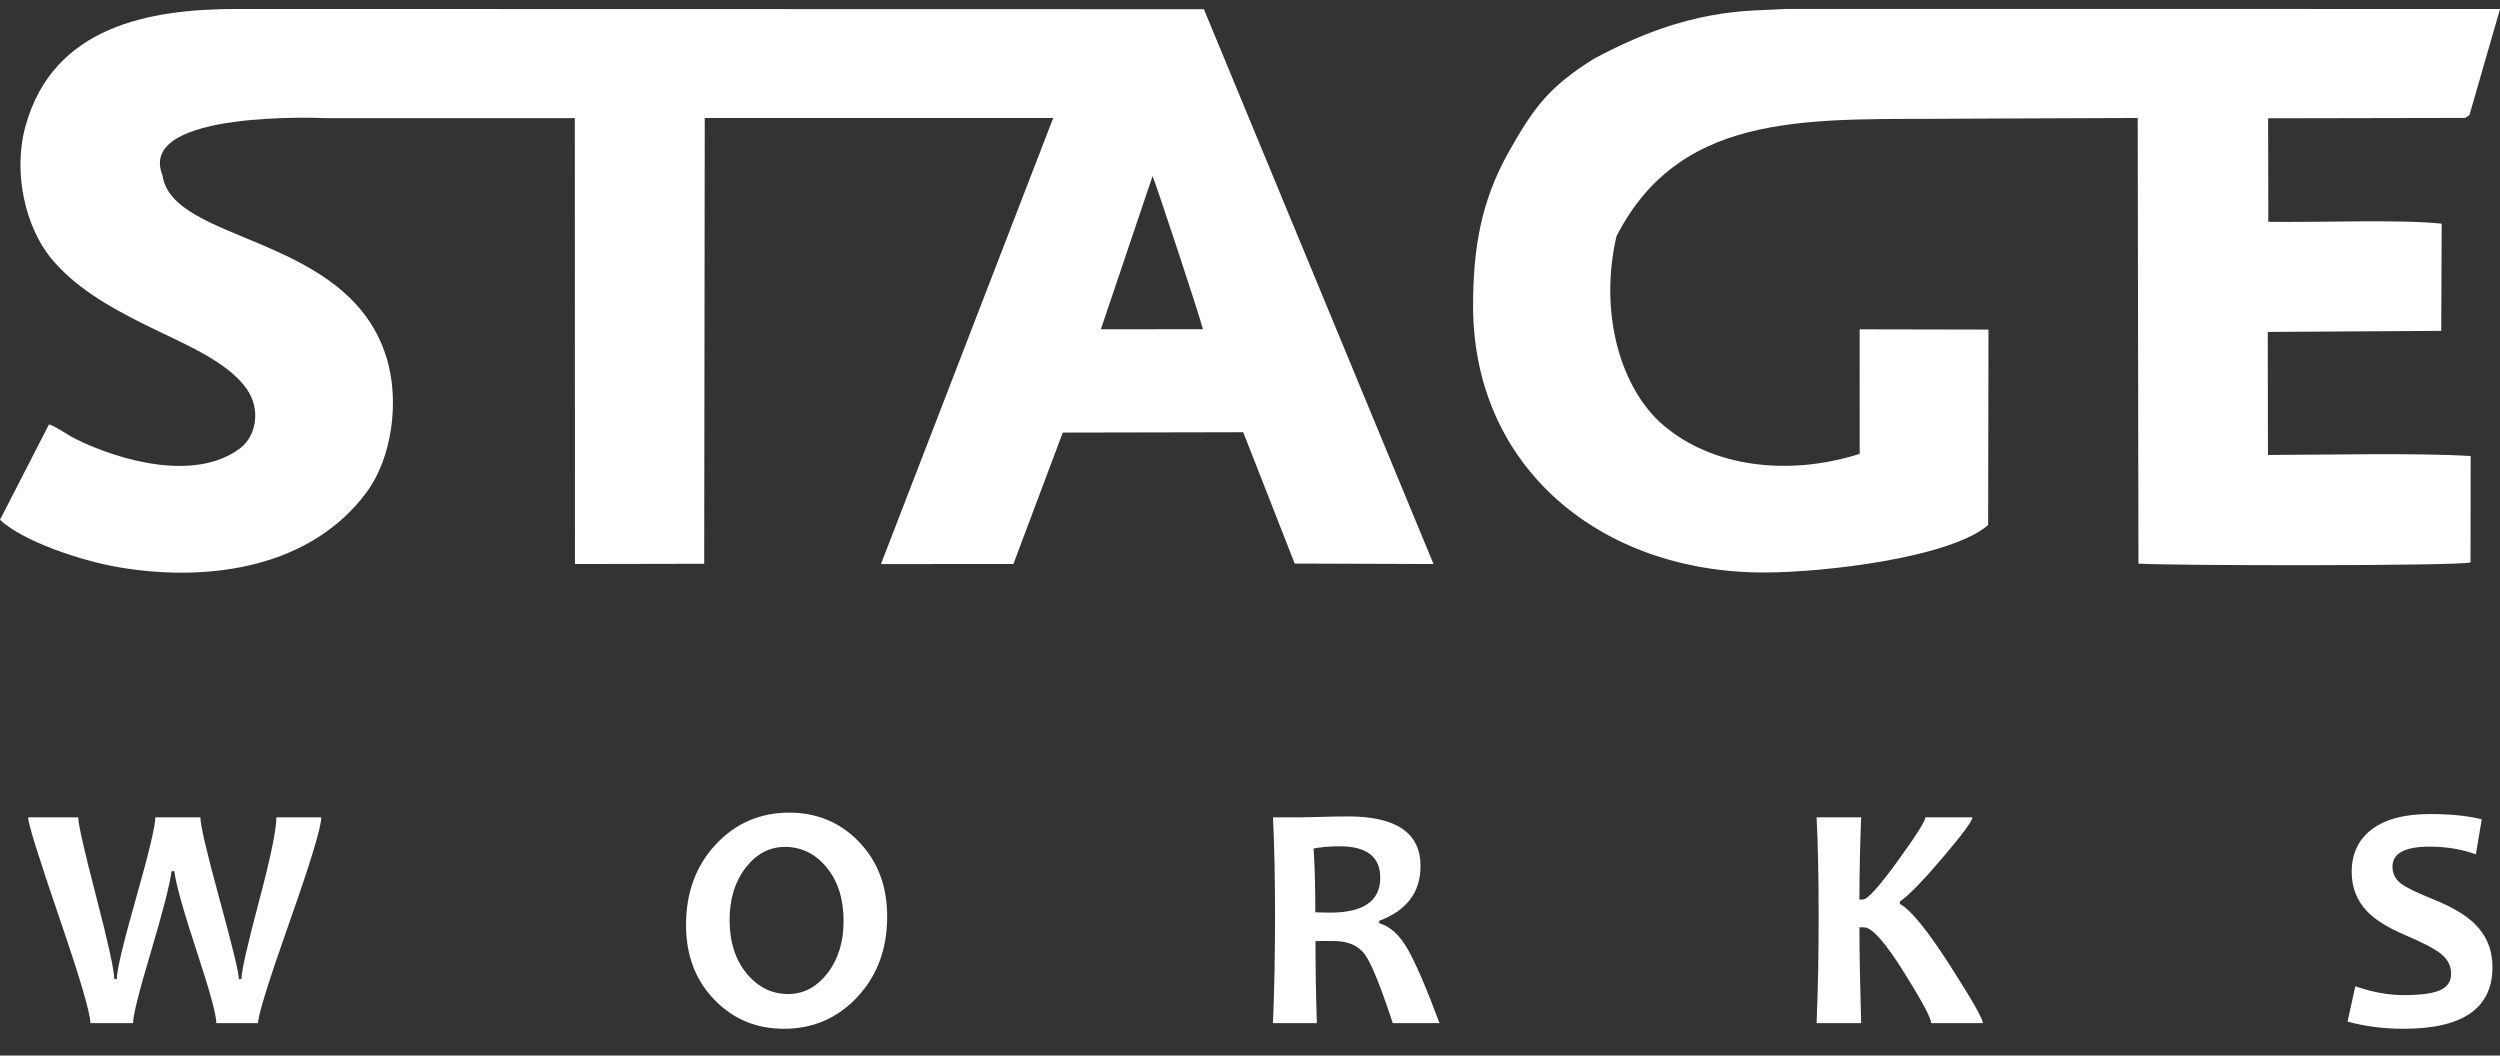 <?xml version="1.0" encoding="UTF-8"?> <svg xmlns="http://www.w3.org/2000/svg" width="90" height="38" viewBox="0 0 90 38" fill="none"><rect x="0" y="0" width="90" height="38" fill="#333333" stroke="none"/><path fill-rule="evenodd" clip-rule="evenodd" d="M70.704 4.272L76.957 4.247L76.984 20.289C78.057 20.369 88.523 20.379 88.939 20.247L88.944 16.417C87.012 16.297 83.715 16.376 81.646 16.378L81.639 11.949L87.885 11.911L87.9 8.052C86.371 7.891 83.539 8.015 81.66 7.984L81.652 4.259L88.74 4.245C88.97 4.098 88.863 4.223 88.983 3.855L90.001 0.324L73.112 0.321L64.318 0.322C62.95 0.41 60.843 0.24 57.369 2.123C55.769 3.126 55.217 3.863 54.304 5.488C53.318 7.246 53.034 8.936 53.031 10.993C53.022 16.805 57.6 20.61 63.5 20.61C65.664 20.61 70.212 20.079 71.573 18.901L71.585 11.865L66.947 11.856L66.949 16.339C64.354 17.165 61.627 16.797 59.885 15.312C58.336 13.992 57.554 11.263 58.194 8.501C60.588 3.842 65.4 4.331 70.706 4.272L70.704 4.272Z" fill="white"></path><path fill-rule="evenodd" clip-rule="evenodd" d="M1.765 15.276L0 18.712C0.815 19.484 2.92 20.192 4.28 20.422C7.604 20.986 11.236 20.399 13.214 17.698C14.085 16.508 14.419 14.462 13.899 12.825C12.501 8.414 6.197 8.773 5.849 6.309C4.89 3.937 11.695 4.252 11.695 4.252L20.694 4.252L20.698 20.305L25.351 20.296L25.371 4.249L37.915 4.249L31.715 20.306L36.482 20.304L38.26 15.573L44.756 15.56L46.609 20.288L51.607 20.305L43.34 0.331C43.34 0.331 20.307 0.324 8.532 0.323C5.353 0.323 1.915 0.954 0.921 4.529C0.434 6.278 0.968 8.227 1.817 9.271C2.656 10.301 3.838 11.005 5.263 11.71C6.604 12.375 8.16 12.989 8.873 13.988C9.4 14.726 9.228 15.686 8.658 16.126C7.077 17.346 4.363 16.61 2.745 15.813C2.397 15.642 2.121 15.411 1.765 15.276ZM41.492 6.34C41.55 6.417 43.214 11.451 43.305 11.851L39.631 11.854L41.492 6.34Z" fill="white"></path><path fill-rule="evenodd" clip-rule="evenodd" d="M11.565 29.424C11.565 29.778 11.186 31.03 10.427 33.18C9.668 35.331 9.289 36.547 9.289 36.832H7.788C7.788 36.533 7.557 35.688 7.099 34.3C6.61 32.815 6.334 31.834 6.274 31.36H6.177C6.116 31.838 5.862 32.826 5.416 34.323C4.998 35.723 4.79 36.558 4.79 36.832H3.254C3.254 36.475 2.88 35.207 2.132 33.026C1.387 30.846 1.012 29.646 1.012 29.424H2.816C2.816 29.665 3.031 30.616 3.464 32.281C3.897 33.947 4.113 34.933 4.113 35.246H4.204C4.204 34.933 4.435 33.964 4.897 32.335C5.359 30.706 5.592 29.737 5.592 29.424H7.214C7.214 29.71 7.445 30.696 7.907 32.385C8.369 34.077 8.6 35.028 8.6 35.246H8.691C8.691 34.972 8.901 34.044 9.32 32.463C9.74 30.883 9.95 29.869 9.95 29.424H11.565ZM31.938 32.991C31.938 34.156 31.582 35.121 30.868 35.888C30.155 36.653 29.273 37.036 28.223 37.036C27.221 37.036 26.384 36.684 25.709 35.981C25.033 35.279 24.697 34.383 24.697 33.3C24.697 32.135 25.052 31.17 25.765 30.403C26.479 29.638 27.361 29.255 28.411 29.255C29.411 29.255 30.25 29.605 30.926 30.308C31.6 31.009 31.938 31.904 31.938 32.991ZM30.369 33.156C30.369 32.364 30.165 31.721 29.759 31.228C29.353 30.735 28.852 30.488 28.258 30.488C27.703 30.488 27.233 30.737 26.846 31.234C26.46 31.731 26.266 32.358 26.266 33.117C26.266 33.906 26.47 34.548 26.877 35.044C27.285 35.537 27.784 35.785 28.376 35.785C28.93 35.785 29.4 35.537 29.788 35.038C30.174 34.539 30.369 33.912 30.369 33.156ZM51.823 36.832H50.139C49.699 35.49 49.361 34.661 49.126 34.346C48.891 34.032 48.512 33.875 47.988 33.875C47.768 33.875 47.559 33.877 47.357 33.878C47.357 34.853 47.374 35.838 47.407 36.832H45.827C45.875 35.686 45.901 34.395 45.901 32.958C45.901 31.577 45.875 30.399 45.827 29.424H46.811C46.924 29.424 47.163 29.42 47.524 29.409C47.887 29.397 48.221 29.391 48.529 29.391C50.269 29.391 51.139 29.987 51.139 31.177C51.139 32.121 50.642 32.779 49.65 33.15V33.236C50.032 33.342 50.368 33.642 50.656 34.133C50.945 34.624 51.333 35.523 51.823 36.832ZM49.689 31.599C49.689 30.844 49.203 30.467 48.233 30.467C47.877 30.467 47.561 30.492 47.289 30.547C47.33 31.133 47.351 31.9 47.351 32.844C47.559 32.851 47.735 32.855 47.879 32.855C49.087 32.855 49.689 32.436 49.689 31.599ZM71.382 36.832H69.522C69.522 36.657 69.201 36.057 68.56 35.028C67.877 33.933 67.393 33.385 67.11 33.385H66.939C66.939 34.249 66.96 35.399 67.001 36.832H65.397C65.446 35.686 65.471 34.395 65.471 32.958C65.471 31.578 65.446 30.399 65.397 29.424H67.001C66.96 30.477 66.939 31.461 66.939 32.383H67.063C67.23 32.383 67.651 31.918 68.327 30.983C68.984 30.077 69.312 29.558 69.312 29.424H71.007C71.007 29.55 70.659 30.022 69.964 30.842C69.248 31.688 68.725 32.226 68.395 32.457V32.543C68.782 32.745 69.391 33.492 70.22 34.789C70.995 35.995 71.382 36.677 71.382 36.832ZM89.729 34.813C89.729 36.296 88.663 37.036 86.533 37.036C85.809 37.036 85.135 36.95 84.513 36.776L84.791 35.506C85.407 35.719 85.985 35.824 86.533 35.824C87.139 35.824 87.576 35.766 87.84 35.649C88.106 35.531 88.24 35.333 88.24 35.057C88.24 34.768 88.113 34.525 87.863 34.329C87.647 34.154 87.209 33.927 86.548 33.646C85.95 33.389 85.504 33.108 85.212 32.805C84.845 32.422 84.661 31.949 84.661 31.387C84.661 30.735 84.902 30.226 85.385 29.857C85.869 29.49 86.564 29.306 87.471 29.306C88.214 29.306 88.838 29.368 89.343 29.494L89.131 30.756C88.62 30.57 88.067 30.479 87.471 30.479C86.576 30.479 86.129 30.718 86.129 31.195C86.129 31.45 86.232 31.655 86.442 31.814C86.624 31.951 87.02 32.143 87.63 32.389C88.278 32.651 88.764 32.939 89.086 33.253C89.515 33.675 89.729 34.195 89.729 34.813Z" fill="white"></path></svg> 